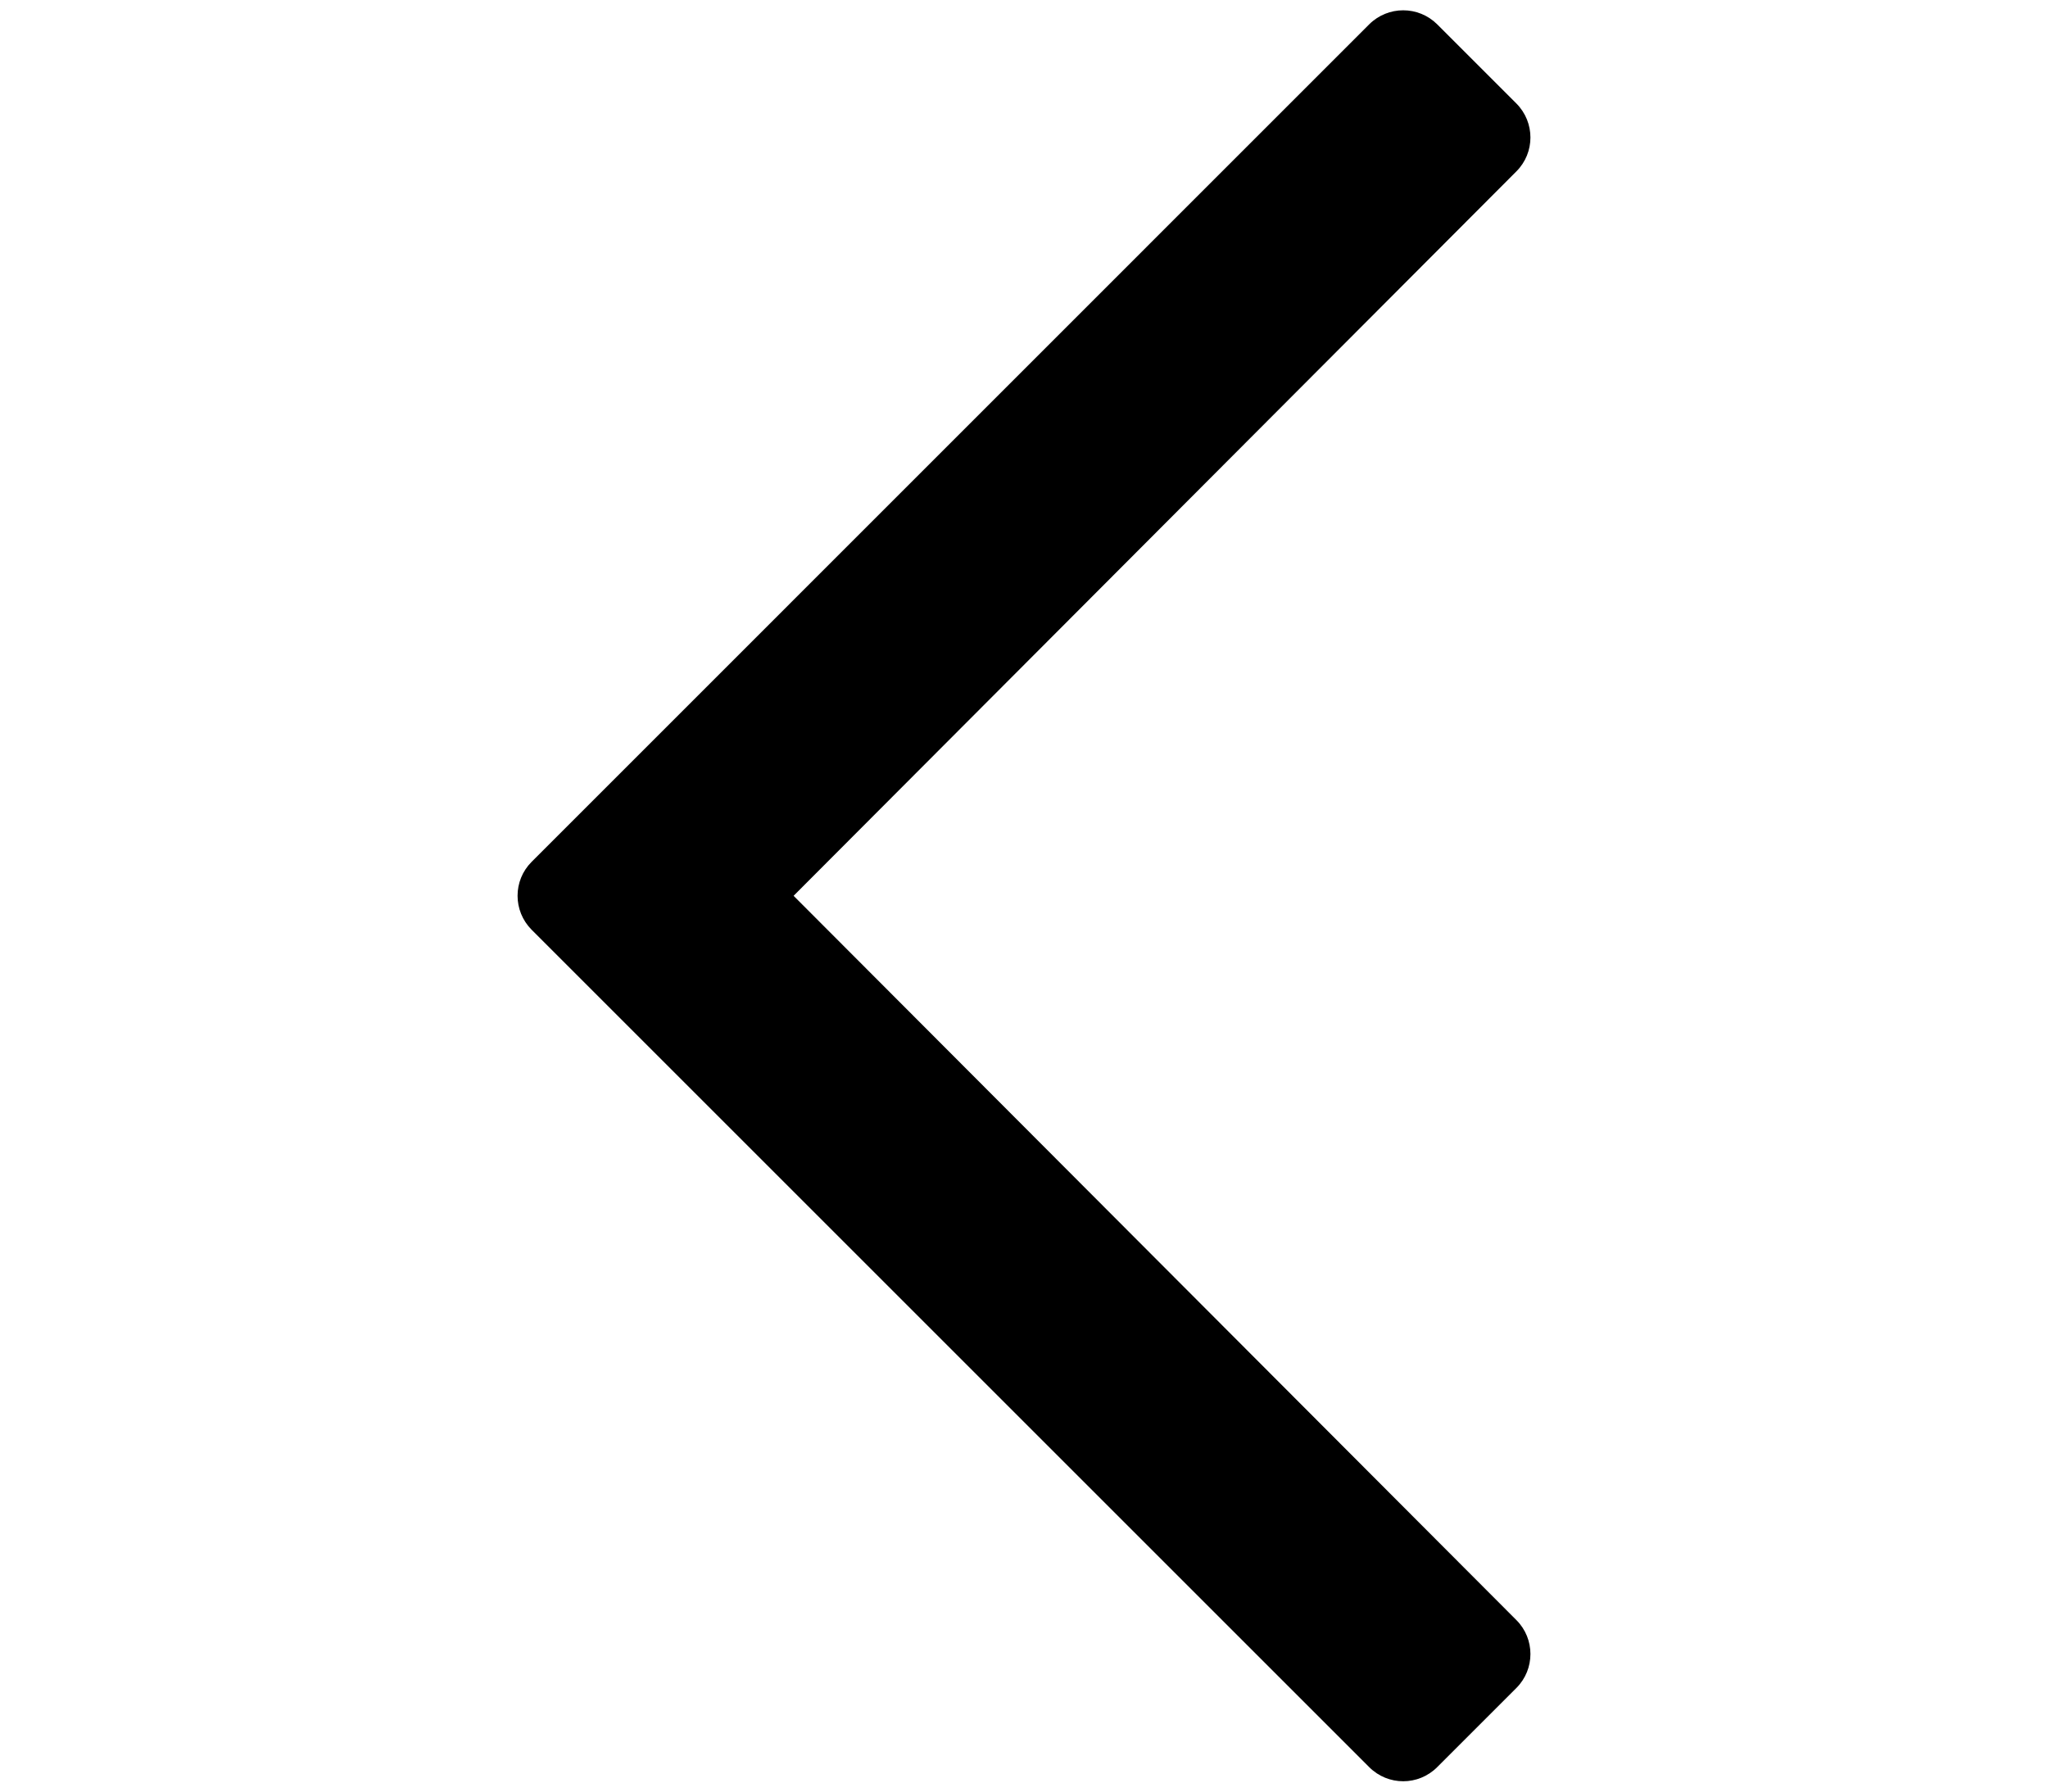 <svg width="16" height="14" viewBox="0 0 16 14" fill="none" xmlns="http://www.w3.org/2000/svg">
<g id="chevron-up" clip-path="url(#clip0_666_5231)">
<path id="Vector" d="M11.228 13.809L11.847 13.19C11.993 13.044 11.993 12.806 11.847 12.66L6.2 7L11.847 1.339C11.993 1.193 11.993 0.956 11.847 0.809L11.228 0.19C11.081 0.044 10.844 0.044 10.697 0.19L4.153 6.735C4.007 6.881 4.007 7.118 4.153 7.265L10.697 13.809C10.844 13.956 11.081 13.956 11.228 13.809Z" fill="black"/>
</g>
<defs>
<clipPath id="clip0_666_5231">
<rect width="14" height="16" fill="white" transform="translate(0 14) rotate(-90)"/>
</clipPath>
</defs>
</svg>
